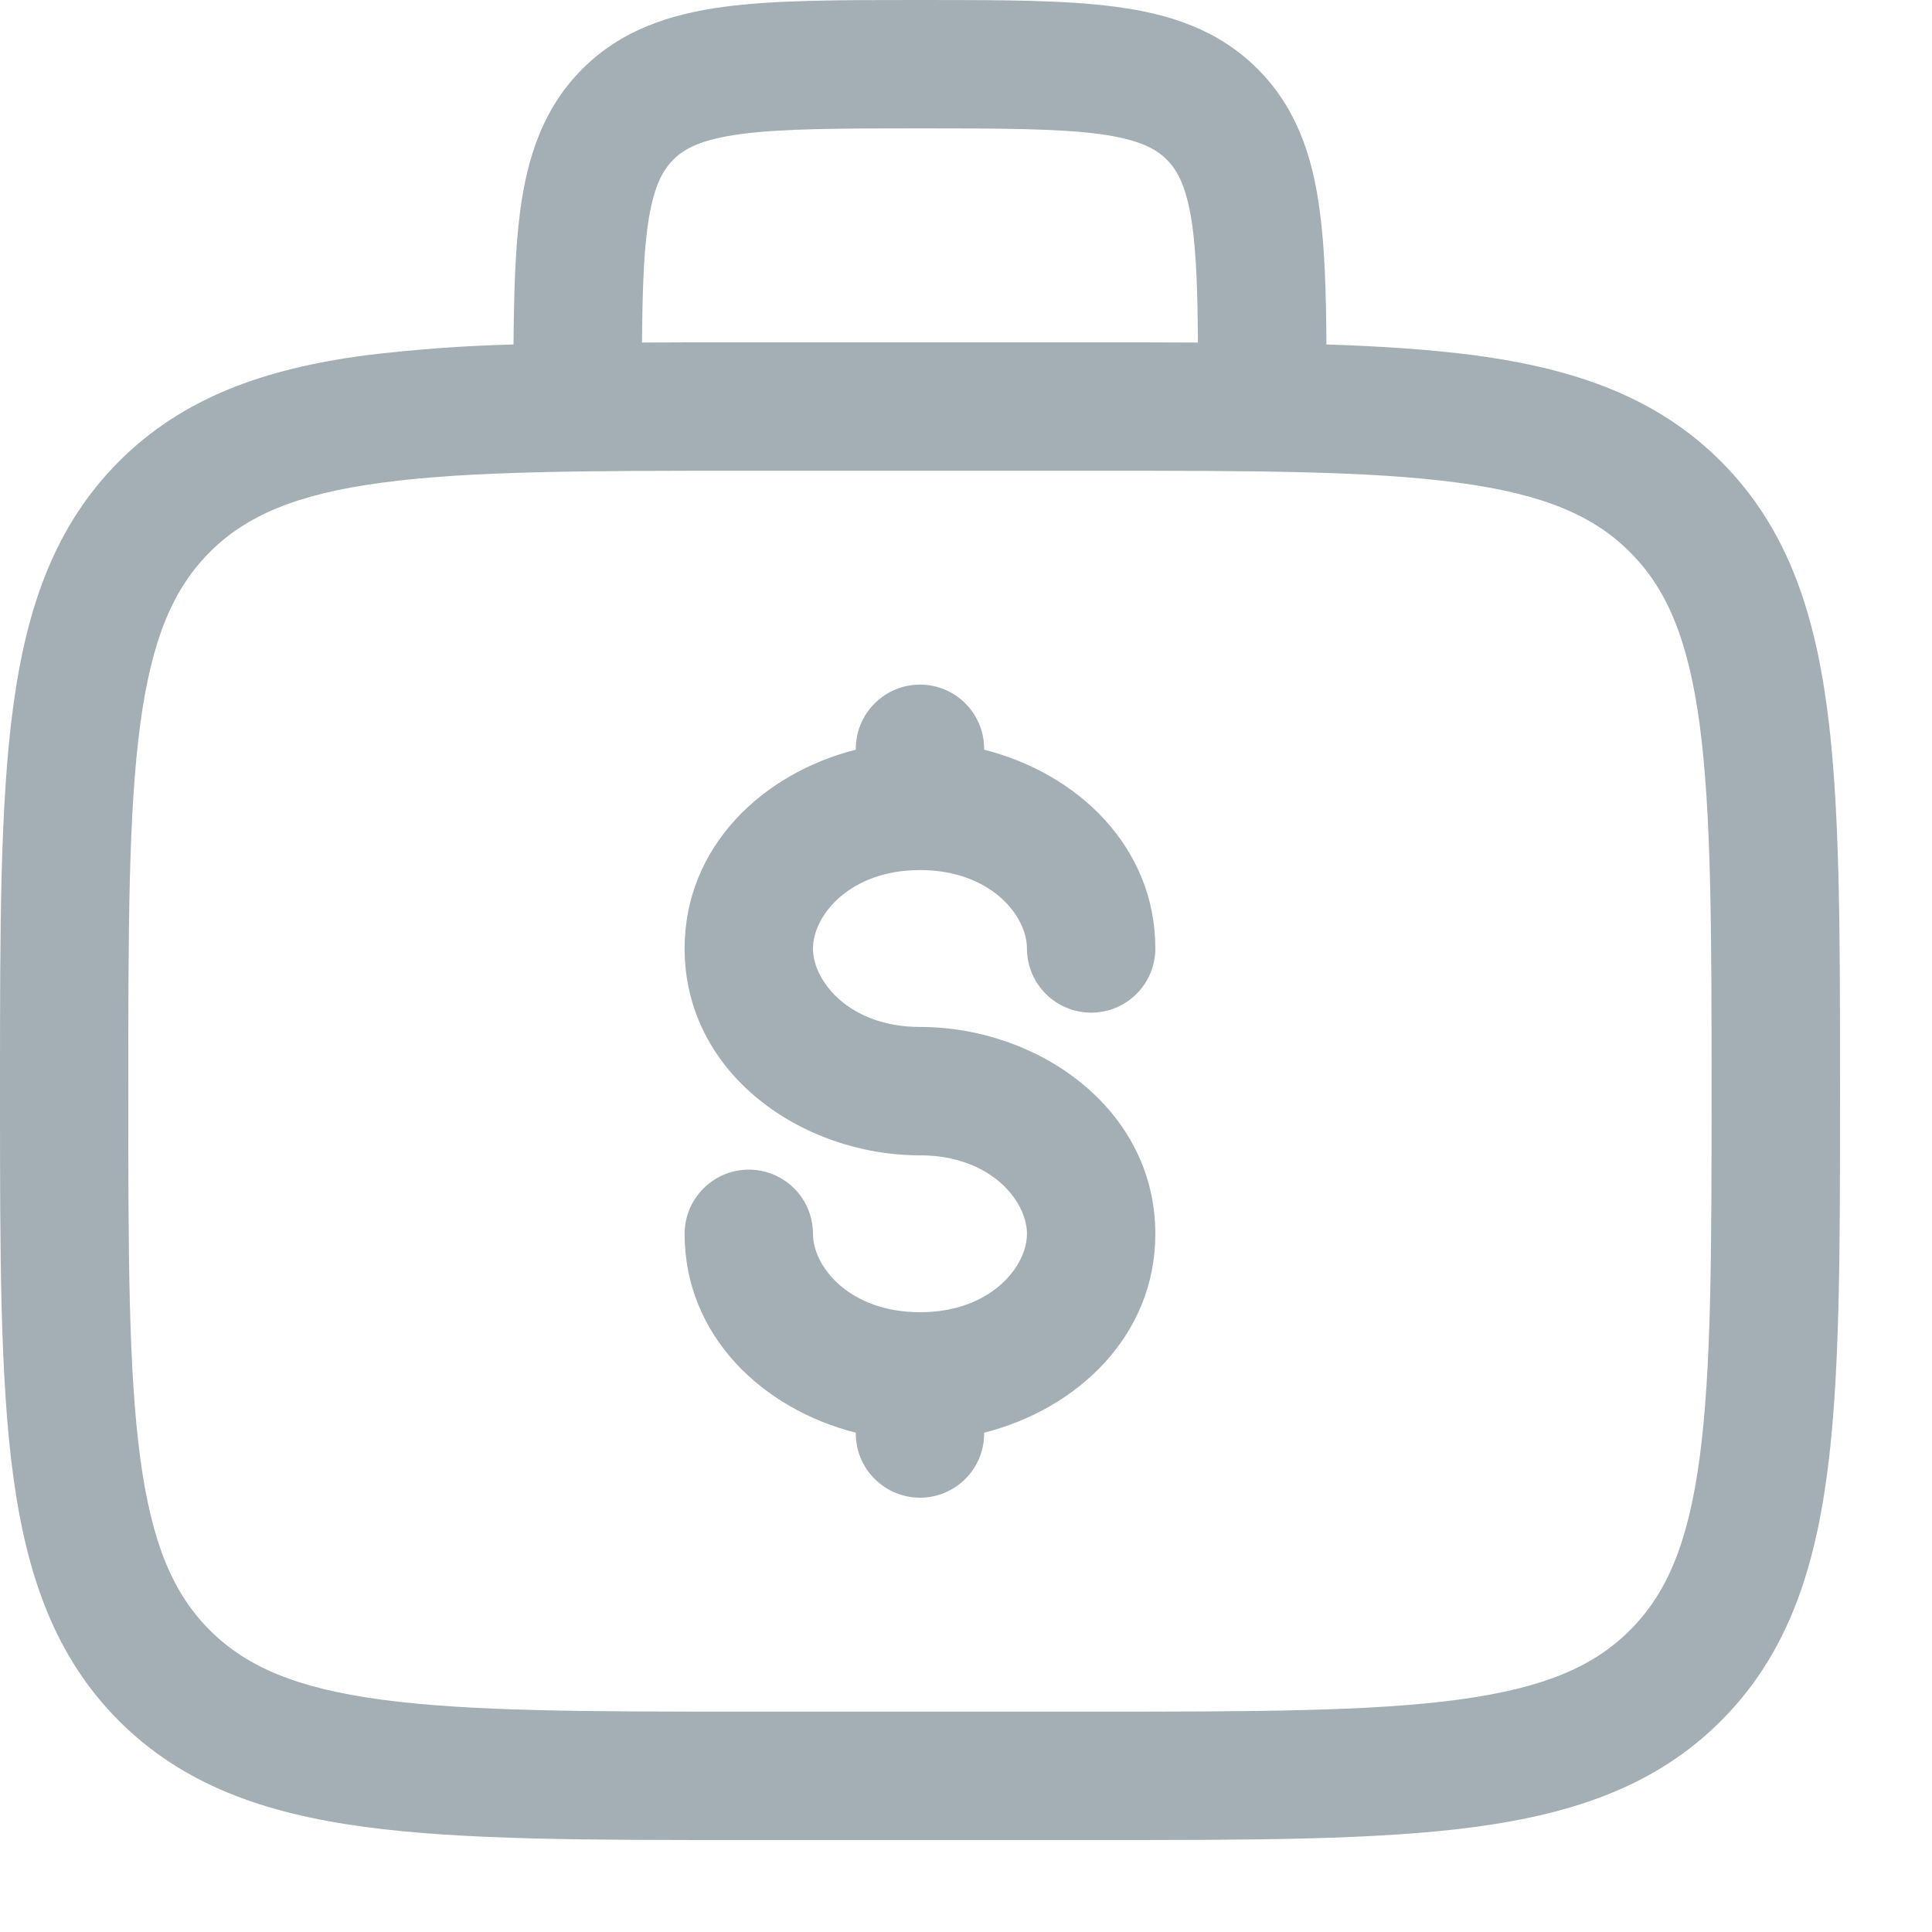 <svg width="20" height="20" viewBox="0 0 20 20" fill="none" xmlns="http://www.w3.org/2000/svg">
<path fill-rule="evenodd" clip-rule="evenodd" d="M9.478 0H9.57C10.366 0 11.03 3.72529e-08 11.556 0.071C12.113 0.145 12.615 0.31 13.018 0.713C13.422 1.117 13.587 1.619 13.661 2.175C13.714 2.565 13.728 3.029 13.731 3.566C14.305 3.584 14.817 3.619 15.273 3.679C16.311 3.819 17.152 4.113 17.815 4.776C18.478 5.44 18.772 6.28 18.912 7.319C19.048 8.329 19.048 9.618 19.048 11.246V11.345C19.048 12.974 19.048 14.264 18.912 15.273C18.772 16.311 18.478 17.152 17.815 17.815C17.152 18.478 16.311 18.772 15.273 18.912C14.263 19.048 12.974 19.048 11.345 19.048H7.702C6.074 19.048 4.784 19.048 3.775 18.912C2.737 18.772 1.896 18.478 1.232 17.815C0.57 17.152 0.276 16.311 0.136 15.273C0 14.263 0 12.974 0 11.345V11.246C0 9.618 0 8.328 0.136 7.319C0.276 6.28 0.57 5.44 1.232 4.776C1.896 4.113 2.737 3.819 3.775 3.679C4.287 3.617 4.801 3.579 5.316 3.566C5.32 3.029 5.334 2.565 5.386 2.175C5.461 1.619 5.626 1.117 6.029 0.713C6.433 0.31 6.935 0.146 7.491 0.071C8.018 3.72529e-08 8.682 0 9.478 0ZM6.646 3.546C6.981 3.544 7.333 3.543 7.702 3.544H11.345C11.714 3.544 12.066 3.544 12.401 3.546C12.398 3.041 12.385 2.66 12.345 2.352C12.289 1.944 12.194 1.768 12.079 1.653C11.964 1.538 11.788 1.443 11.379 1.387C10.952 1.331 10.378 1.329 9.524 1.329C8.67 1.329 8.096 1.331 7.668 1.388C7.259 1.443 7.084 1.538 6.969 1.654C6.854 1.77 6.759 1.944 6.703 2.352C6.662 2.659 6.65 3.04 6.646 3.546ZM3.951 4.997C3.06 5.116 2.546 5.341 2.171 5.716C1.797 6.091 1.572 6.605 1.452 7.496C1.33 8.406 1.328 9.606 1.328 11.296C1.328 12.985 1.33 14.186 1.452 15.096C1.572 15.987 1.797 16.501 2.171 16.875C2.546 17.25 3.06 17.475 3.951 17.595C4.862 17.717 6.062 17.719 7.751 17.719H11.295C12.984 17.719 14.185 17.717 15.095 17.595C15.986 17.475 16.5 17.25 16.874 16.875C17.249 16.501 17.474 15.987 17.594 15.095C17.716 14.186 17.718 12.985 17.718 11.296C17.718 9.606 17.716 8.407 17.594 7.495C17.474 6.605 17.249 6.091 16.874 5.716C16.5 5.341 15.986 5.116 15.095 4.997C14.185 4.874 12.984 4.873 11.295 4.873H7.751C6.062 4.873 4.863 4.874 3.951 4.997ZM9.524 7.087C9.7 7.087 9.869 7.157 9.994 7.282C10.118 7.407 10.188 7.576 10.188 7.752V7.761C11.153 8.004 11.96 8.765 11.96 9.819C11.96 9.995 11.89 10.164 11.765 10.289C11.641 10.413 11.472 10.483 11.296 10.483C11.12 10.483 10.95 10.413 10.826 10.289C10.701 10.164 10.631 9.995 10.631 9.819C10.631 9.479 10.254 9.007 9.524 9.007C8.794 9.007 8.416 9.479 8.416 9.819C8.416 10.159 8.794 10.631 9.524 10.631C10.751 10.631 11.96 11.482 11.96 12.773C11.96 13.827 11.153 14.587 10.188 14.831V14.839C10.188 15.016 10.118 15.185 9.994 15.309C9.869 15.434 9.7 15.504 9.524 15.504C9.348 15.504 9.179 15.434 9.054 15.309C8.929 15.185 8.859 15.016 8.859 14.839V14.831C7.895 14.588 7.087 13.827 7.087 12.773C7.087 12.596 7.157 12.427 7.282 12.303C7.407 12.178 7.576 12.108 7.752 12.108C7.928 12.108 8.097 12.178 8.222 12.303C8.346 12.427 8.416 12.596 8.416 12.773C8.416 13.113 8.794 13.584 9.524 13.584C10.254 13.584 10.631 13.113 10.631 12.773C10.631 12.432 10.254 11.96 9.524 11.96C8.297 11.96 7.087 11.11 7.087 9.819C7.087 8.765 7.895 8.004 8.859 7.761V7.752C8.859 7.576 8.929 7.407 9.054 7.282C9.179 7.157 9.348 7.087 9.524 7.087Z" fill="#A4AFB5"/>
</svg>
